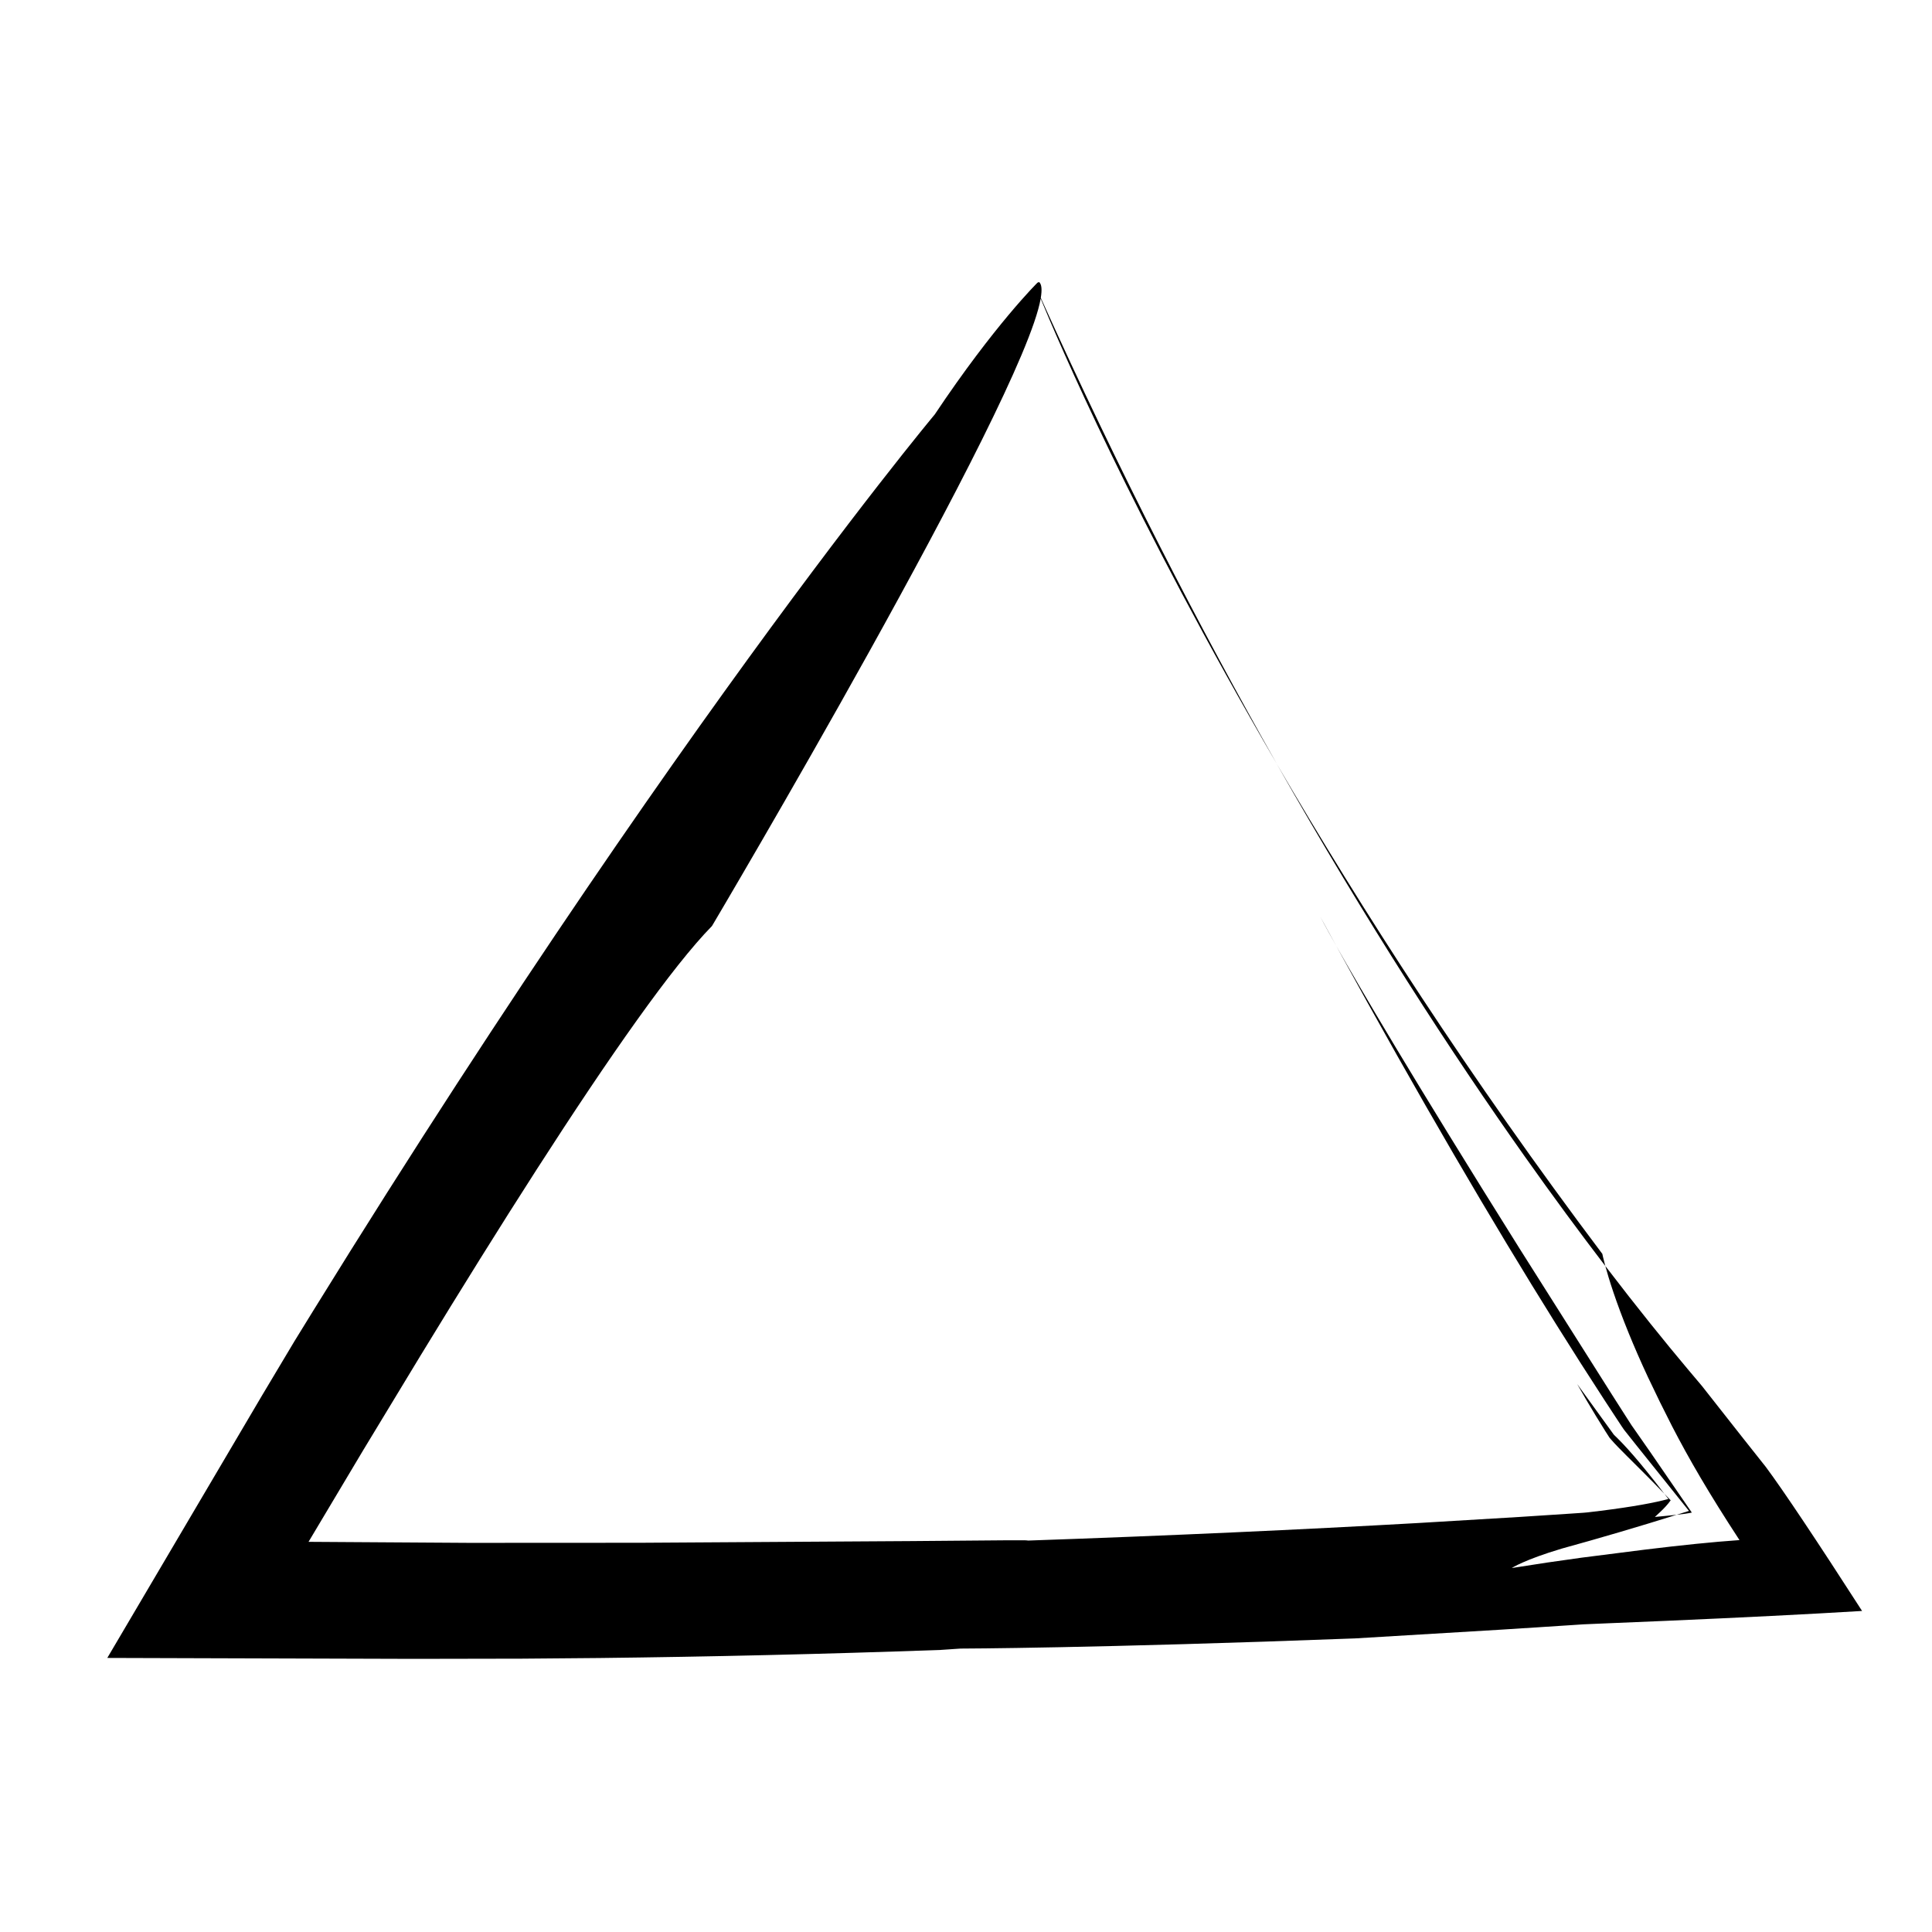 <?xml version="1.0" encoding="UTF-8"?>
<!-- Uploaded to: SVG Repo, www.svgrepo.com, Generator: SVG Repo Mixer Tools -->
<svg fill="#000000" width="800px" height="800px" version="1.1" viewBox="144 144 512 512" xmlns="http://www.w3.org/2000/svg">
 <g>
  <path d="m281.46 583.57c7.051-0.059 14.184-0.121 21.398-0.18 28.848-0.328 58.965-1.02 90.262-2.137l5.441-0.363s35.496-0.082 104.51-2.695c0 0 16.832-1.008 38.793-2.324 5.488-0.352 11.297-0.727 17.242-1.109l4.481-0.297 7.144-0.305 14.867-0.625c19.527-0.848 37.508-1.742 51.871-2.617-11.902-18.492-20.809-31.844-25.504-38.16 0 0-2.051-2.586-6.019-7.594-1.832-2.328-4.109-5.223-6.816-8.66-1.266-1.609-2.637-3.352-4.102-5.215-1.176-1.395-2.43-2.883-3.766-4.465-5.934-7.059-13.332-16.207-21.836-27.328 0.914 3.375 2.758 9.367 6.219 17.855 1.406 3.449 3.078 7.309 5.062 11.566 1.02 2.117 2.09 4.344 3.215 6.684 1.02 2.031 2.086 4.16 3.207 6.387 4.426 8.562 9.711 17.699 17.852 30.148-7.293 0.512-15.238 1.332-25.152 2.539-5.328 0.676-10.867 1.379-16.625 2.113-5.981 0.809-12.172 1.723-18.574 2.754 0 0 3.269-2.172 13.246-5.148 9.734-2.672 20.977-5.977 30.449-8.965-1.672 0.188-3.652 0.379-5.769 0.578 0 0 0.504-0.469 1.438-1.336 0.863-0.812 1.941-1.914 2.754-3.074-0.562-0.586-1.113-1.148-1.668-1.727 0.355 0.465 0.684 0.883 1.055 1.371-3.629 0.992-9.328 2.055-17.957 3.137-1.105 0.133-2.231 0.27-3.371 0.406-0.41 0.066-1.602 0.137-2.57 0.203l-3.027 0.203c-4.062 0.266-8.242 0.535-12.531 0.816-8.582 0.512-17.617 1.055-27.086 1.621-30.215 1.703-64.973 3.32-103.71 4.656 3.246-0.199-8.656-0.07-30.211 0.117-18.223 0.113-43.344 0.27-72.031 0.449-14.344 0.008-29.578 0.016-45.293 0.023-13.895-0.09-28.211-0.18-42.582-0.273 4.836-8.105 9.684-16.23 14.488-24.285 5.109-8.434 10.176-16.797 15.145-25 10.676-17.516 21.082-34.238 30.789-49.34 19.418-30.203 36.051-53.93 46.496-64.578 0 0 82.414-139.03 87.105-166.27 4.32 10.52 24.5 58.004 62.543 123.24-20.234-35.676-41.453-76.758-62.512-123.43 0.344-2.113 0.262-3.609-0.449-4.195l-0.414 0.156s-11.402 11.211-27.242 34.938c0 0-20.863 24.918-55.719 73.398-17.426 24.242-38.352 54.371-61.918 90.227-11.781 17.926-24.223 37.285-37.219 58.051-3.234 5.199-6.516 10.48-9.848 15.84-1.656 2.688-3.32 5.391-5 8.117-2.844 4.762-5.707 9.559-8.594 14.387-13.293 22.547-26.957 45.719-40.984 69.512 26.363 0.082 53.398 0.164 81.09 0.246 9.215-0.016 18.523-0.031 27.941-0.051z"/>
  <path d="m569.42 479.5c-0.57-2.113-0.785-3.211-0.785-3.211-35.242-46.809-63.871-91.426-86.309-129.9 23.941 42.211 46.496 76.871 65.688 104 7.734 10.938 14.887 20.586 21.406 29.113z"/>
  <path d="m498.14 394.7c-1.414-2.582-2.801-5.094-4.238-7.738 0.004 0 1.117 2.199 4.238 7.738z"/>
  <path d="m581.71 529.35c-1.488-2.133-2.938-4.215-4.352-6.242l-1-1.426-1.723-2.691c-1.176-1.844-2.336-3.66-3.481-5.453-9.102-14.391-17.219-27.223-24.449-38.652-14.367-22.918-25.027-40.328-32.848-53.352-7.723-12.859-12.676-21.43-15.719-26.828 22.07 40.324 41.438 73.336 58.215 100.18 4.461 7.141 8.742 13.848 12.848 20.152 1.031 1.574 2.043 3.125 3.047 4.652 0.934 1.406 2.238 3.449 2.492 3.656 1.027 1.293 2.027 2.547 2.992 3.766 5.238 6.535 9.828 12.27 13.859 17.297-1.027 0.332-2.191 0.688-3.273 1.027 1.797-0.203 3.234-0.398 4.031-0.59-3.727-5.422-7.269-10.582-10.641-15.492z"/>
  <path d="m573.8 526.32c-0.43-0.438-0.84-0.852-1.227-1.246l-0.543-0.527c-0.188-0.191-0.25-0.168-0.738-0.883-6.231-8.598-9.32-12.867-9.32-12.867 1.641 2.898 3.293 5.711 4.957 8.441 0.84 1.359 1.672 2.703 2.496 4.031l1.117 1.742 0.414 0.484c1.125 1.289 2.473 2.652 4.066 4.242 2.75 2.723 6.332 6.285 10.051 10.129-3.359-4.383-6.062-7.699-8.195-10.156-1.176-1.355-2.195-2.469-3.078-3.391z"/>
 </g>
</svg>